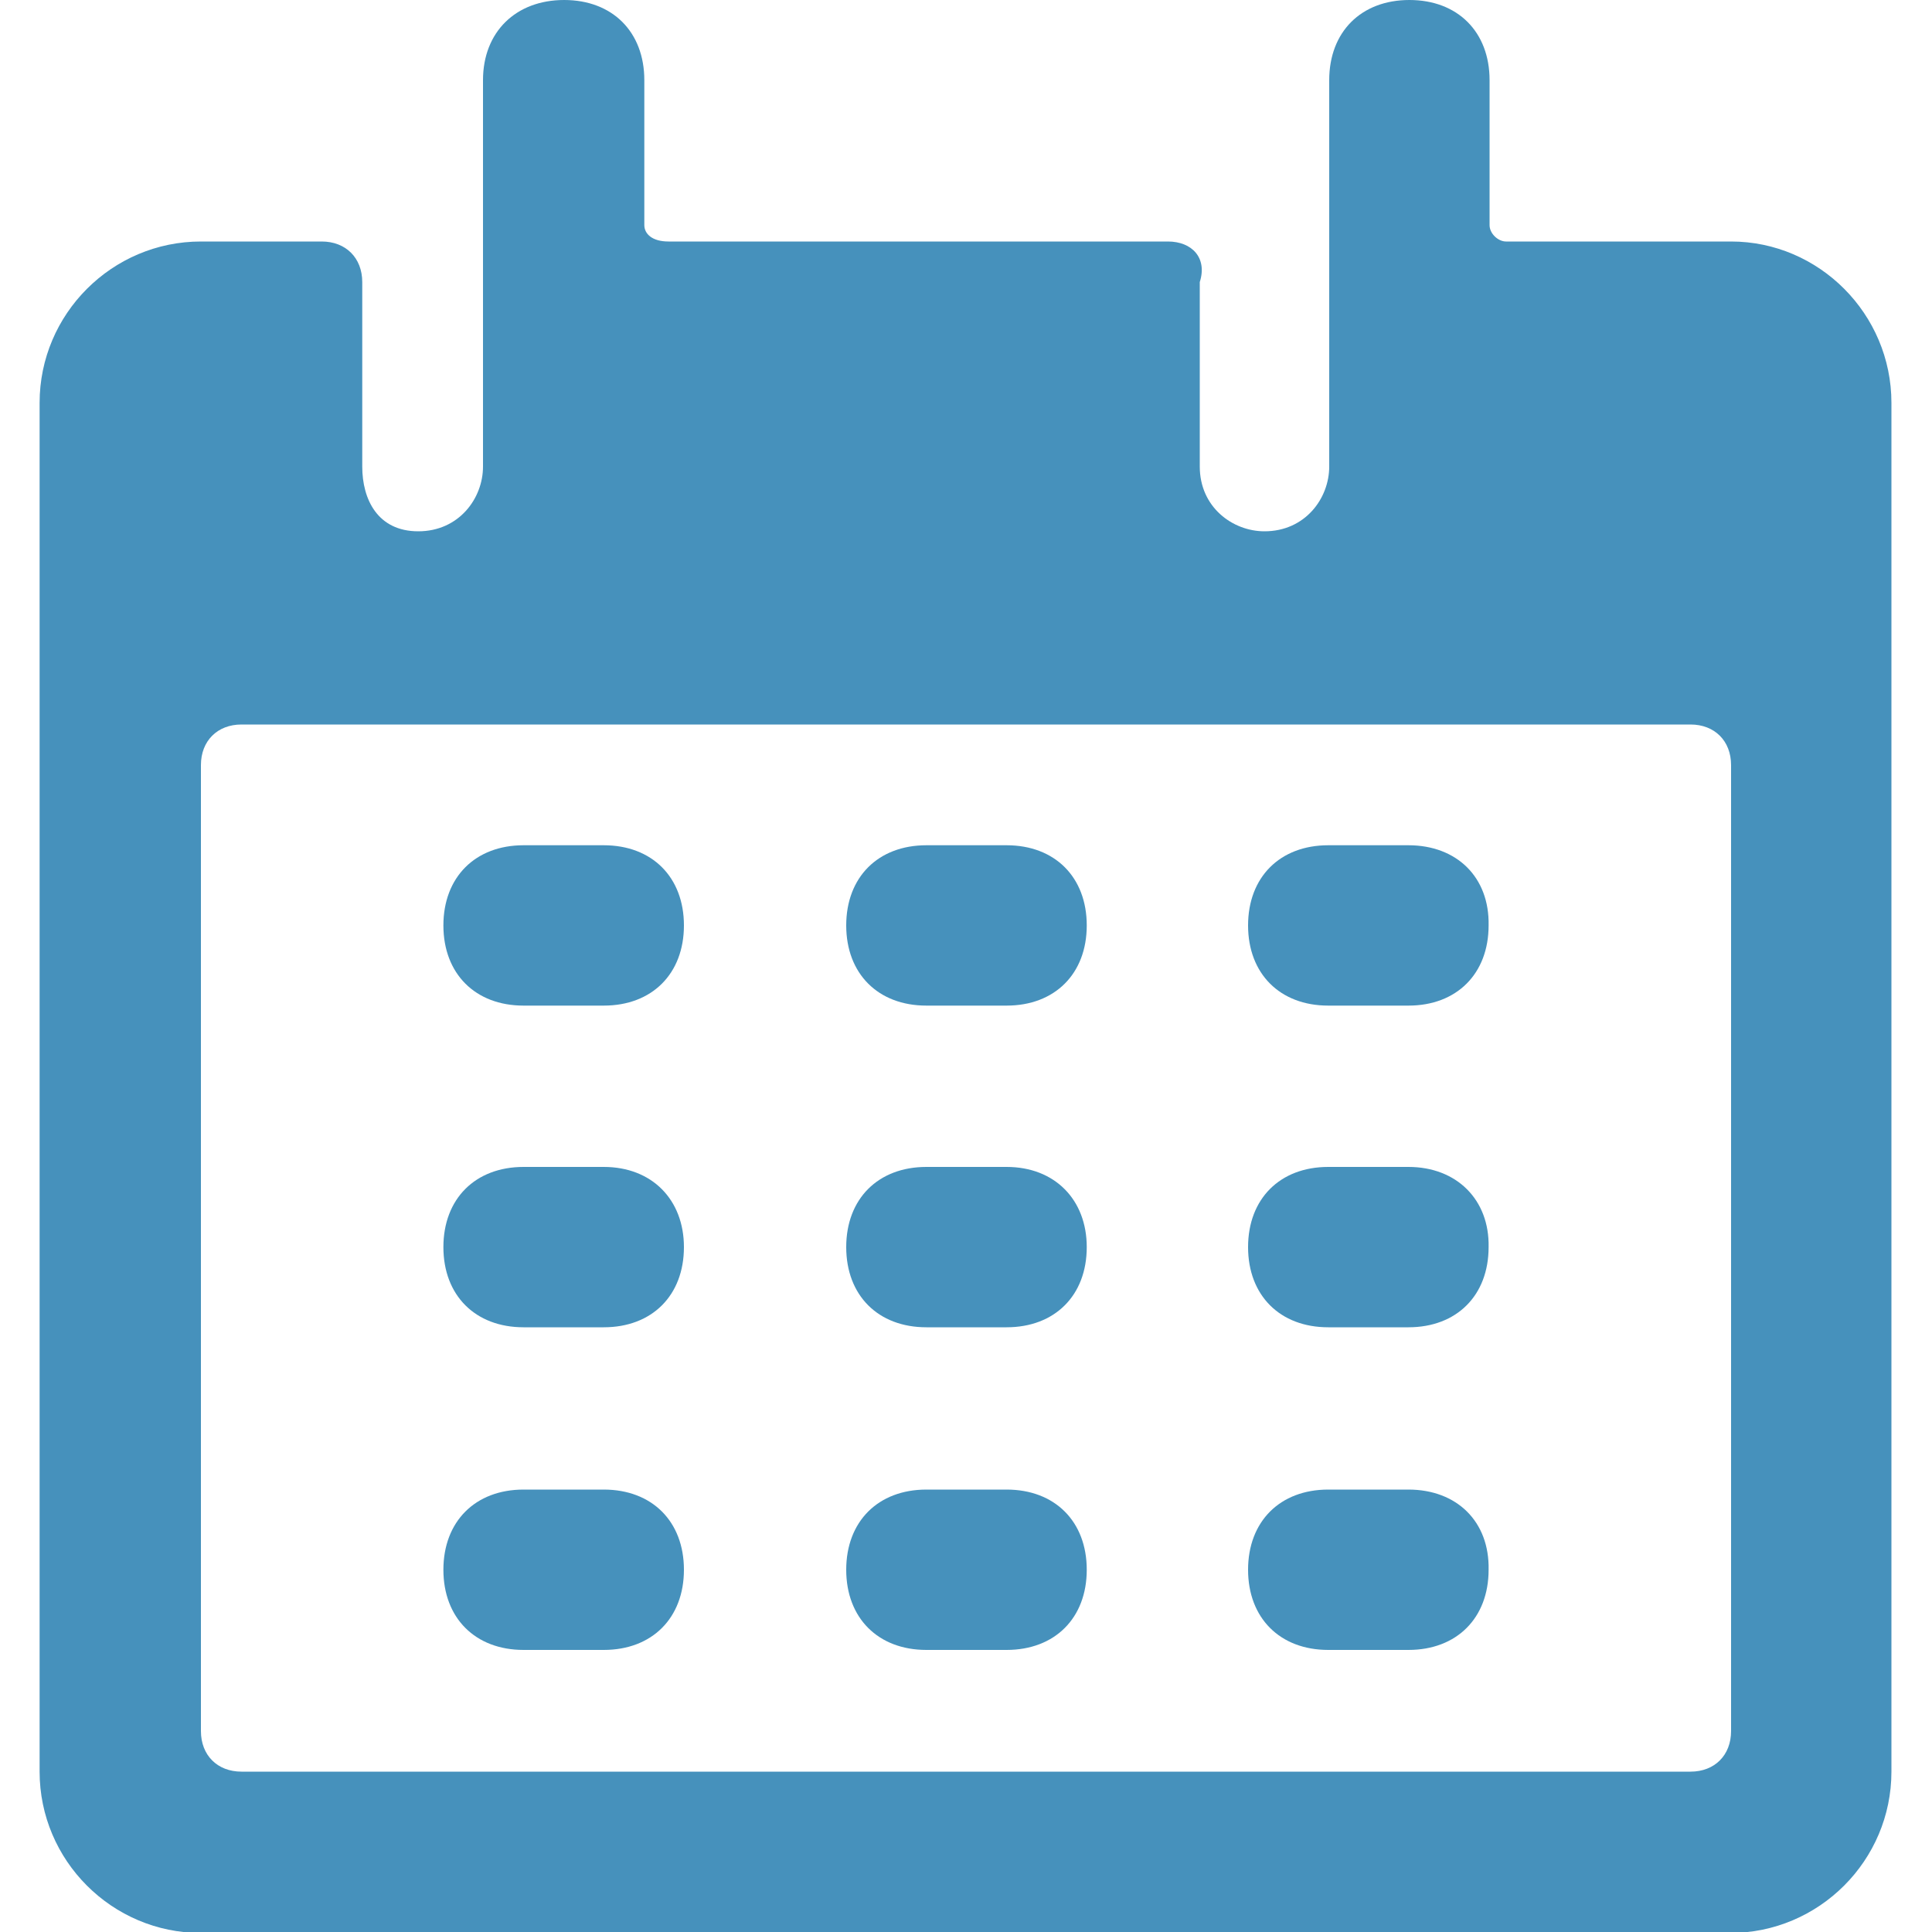 <?xml version="1.0" encoding="utf-8"?>
<!-- Generator: Adobe Illustrator 27.2.0, SVG Export Plug-In . SVG Version: 6.00 Build 0)  -->
<svg version="1.1" id="Layer_1" xmlns="http://www.w3.org/2000/svg" xmlns:xlink="http://www.w3.org/1999/xlink" x="0px" y="0px"
	 viewBox="0 0 200 200" style="enable-background:new 0 0 200 200;" xml:space="preserve">
<style type="text/css">
	.st0{fill:#4691BC;}
</style>
<path class="st0" d="M62.5,87.5h-8.3c-5,0-8.3,3.3-8.3,8.3c0,5,3.3,8.3,8.3,8.3h8.3c5,0,8.3-3.3,8.3-8.3
	C70.8,90.8,67.5,87.5,62.5,87.5z M104.2,87.5h-8.3c-5,0-8.3,3.3-8.3,8.3c0,5,3.3,8.3,8.3,8.3h8.3c5,0,8.3-3.3,8.3-8.3
	C112.5,90.8,109.2,87.5,104.2,87.5z M145.8,87.5h-8.3c-5,0-8.3,3.3-8.3,8.3c0,5,3.3,8.3,8.3,8.3h8.3c5,0,8.3-3.3,8.3-8.3
	C154.2,90.8,150.8,87.5,145.8,87.5z M62.5,120.8h-8.3c-5,0-8.3,3.3-8.3,8.3c0,5,3.3,8.3,8.3,8.3h8.3c5,0,8.3-3.3,8.3-8.3
	C70.8,124.2,67.5,120.8,62.5,120.8z M104.2,120.8h-8.3c-5,0-8.3,3.3-8.3,8.3c0,5,3.3,8.3,8.3,8.3h8.3c5,0,8.3-3.3,8.3-8.3
	C112.5,124.2,109.2,120.8,104.2,120.8z M145.8,120.8h-8.3c-5,0-8.3,3.3-8.3,8.3c0,5,3.3,8.3,8.3,8.3h8.3c5,0,8.3-3.3,8.3-8.3
	C154.2,124.2,150.8,120.8,145.8,120.8z M62.5,154.2h-8.3c-5,0-8.3,3.3-8.3,8.3c0,5,3.3,8.3,8.3,8.3h8.3c5,0,8.3-3.3,8.3-8.3
	C70.8,157.5,67.5,154.2,62.5,154.2z M104.2,154.2h-8.3c-5,0-8.3,3.3-8.3,8.3c0,5,3.3,8.3,8.3,8.3h8.3c5,0,8.3-3.3,8.3-8.3
	C112.5,157.5,109.2,154.2,104.2,154.2z M145.8,154.2h-8.3c-5,0-8.3,3.3-8.3,8.3c0,5,3.3,8.3,8.3,8.3h8.3c5,0,8.3-3.3,8.3-8.3
	C154.2,157.5,150.8,154.2,145.8,154.2z M179.2,25h-23.3c-0.8,0-1.7-0.8-1.7-1.7v-15c0-5-3.3-8.3-8.3-8.3s-8.3,3.3-8.3,8.3v40
	c0,3.3-2.5,6.7-6.7,6.7c-3.3,0-6.7-2.5-6.7-6.7V29.2c0.8-2.5-0.8-4.2-3.3-4.2H69.2c-1.7,0-2.5-0.8-2.5-1.7v-15c0-5-3.3-8.3-8.3-8.3
	S50,3.3,50,8.3v40c0,3.3-2.5,6.7-6.7,6.7s-5.8-3.3-5.8-6.7V29.2c0-2.5-1.7-4.2-4.2-4.2H20.8c-9.2,0-16.7,7.5-16.7,16.7v141.7
	c0,9.2,7.5,16.7,16.7,16.7h158.3c9.2,0,16.7-7.5,16.7-16.7V41.7C195.8,32.5,188.3,25,179.2,25z M179.2,179.2c0,2.5-1.7,4.2-4.2,4.2
	H25c-2.5,0-4.2-1.7-4.2-4.2v-100c0-2.5,1.7-4.2,4.2-4.2h150c2.5,0,4.2,1.7,4.2,4.2V179.2z"/>
</svg>
